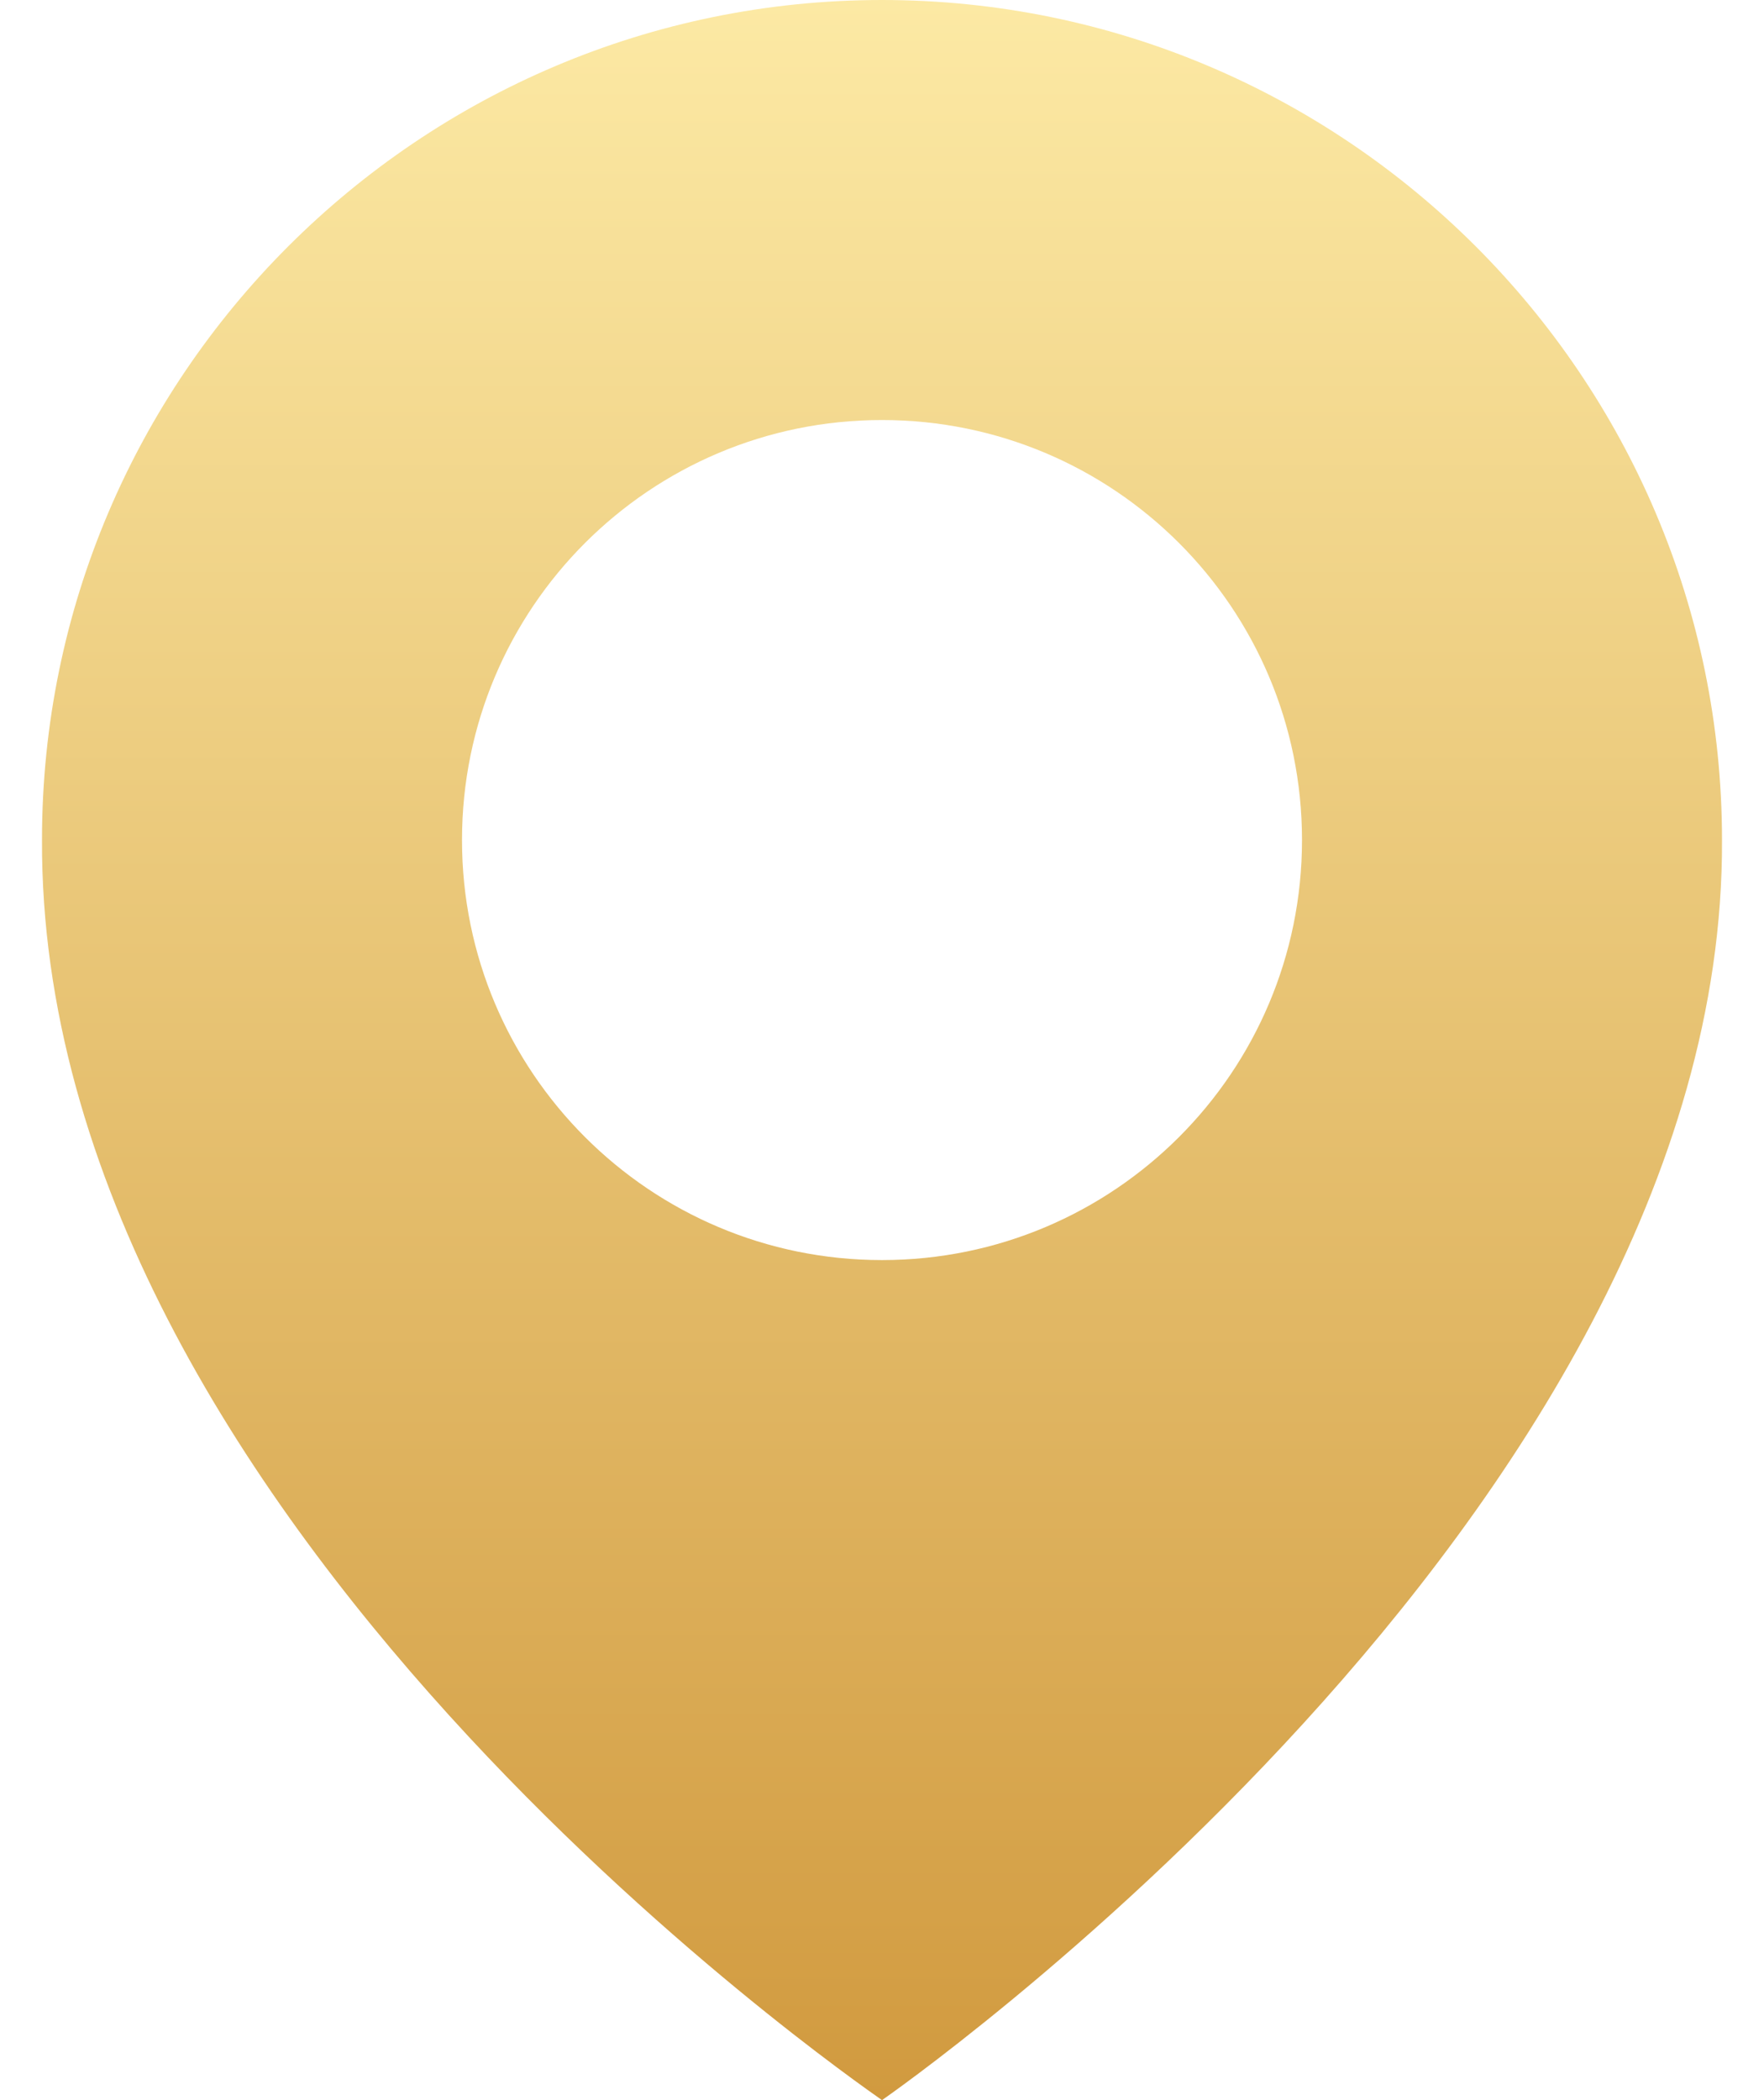 <svg width="21" height="25" viewBox="0 0 21 25" fill="none" xmlns="http://www.w3.org/2000/svg">
<path id="Vector" d="M10.5 0C4.986 0 0.5 4.486 0.5 9.994C0.464 18.05 10.12 24.73 10.5 25C10.5 25 20.536 18.05 20.5 10C20.5 4.486 16.014 0 10.5 0ZM10.5 15C7.738 15 5.5 12.762 5.5 10C5.5 7.237 7.738 5 10.5 5C13.262 5 15.5 7.237 15.5 10C15.5 12.762 13.262 15 10.5 15Z" fill="url(#paint0_linear_6511_203599)"/>
<defs>
<linearGradient id="paint0_linear_6511_203599" x1="10.5" y1="0" x2="10.5" y2="25" gradientUnits="userSpaceOnUse">
<stop stop-color="#FCE9A4"/>
<stop offset="1" stop-color="#D19A3F"/>
</linearGradient>
</defs>
</svg>
